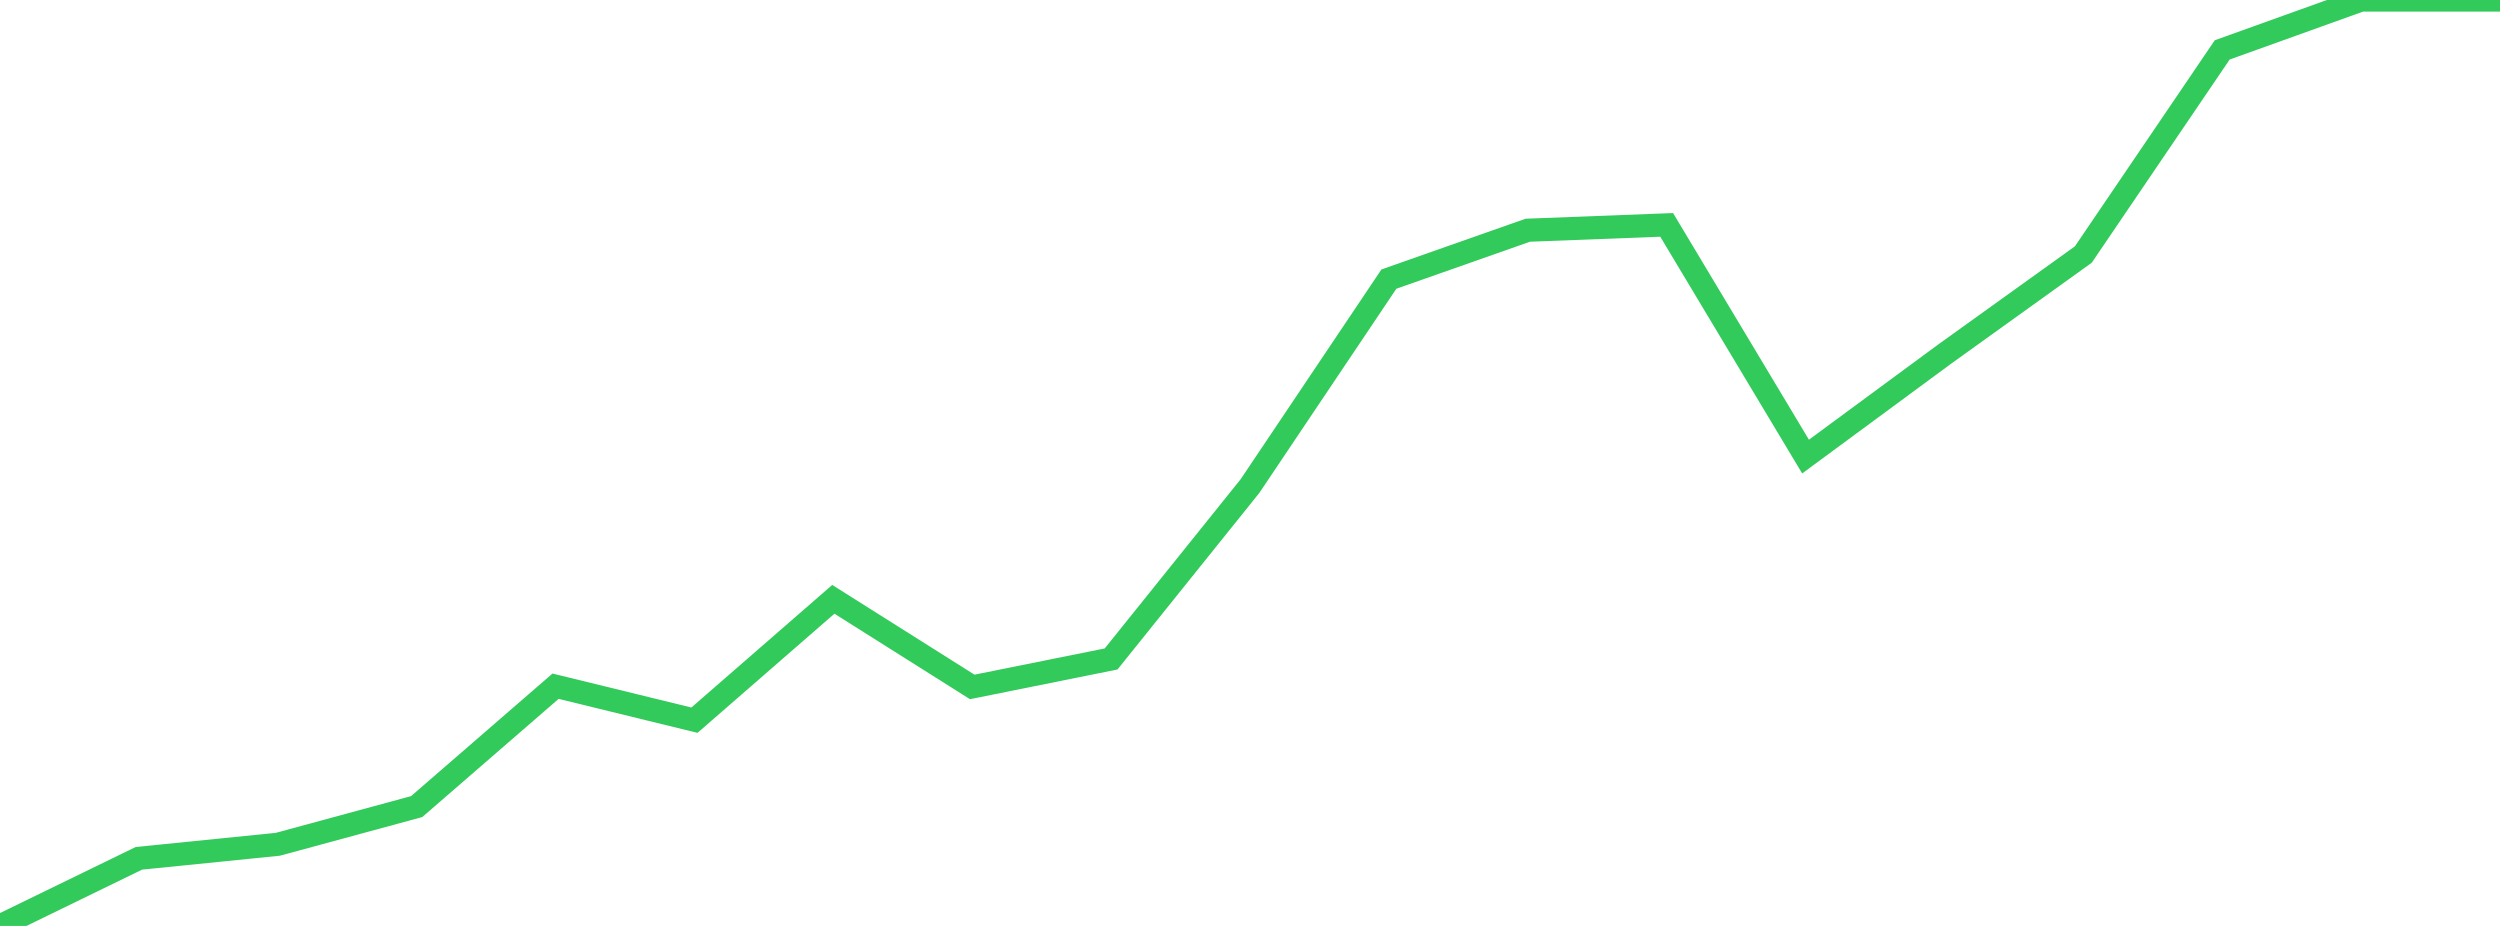 <?xml version="1.0" standalone="no"?>
<!DOCTYPE svg PUBLIC "-//W3C//DTD SVG 1.1//EN" "http://www.w3.org/Graphics/SVG/1.1/DTD/svg11.dtd">

<svg width="135" height="50" viewBox="0 0 135 50" preserveAspectRatio="none" 
  xmlns="http://www.w3.org/2000/svg"
  xmlns:xlink="http://www.w3.org/1999/xlink">


<polyline points="0.0, 50.0 7.5, 46.349 15.0, 45.592 22.5, 43.556 30.0, 37.055 37.5, 38.89 45.0, 32.363 52.5, 37.094 60.0, 35.584 67.5, 26.247 75.0, 15.071 82.5, 12.432 90.0, 12.144 97.5, 24.655 105.0, 19.129 112.5, 13.744 120.0, 2.694 127.5, 0.0 135.0, 0.0" fill="none" stroke="#32ca5b" stroke-width="1.25"/>

</svg>